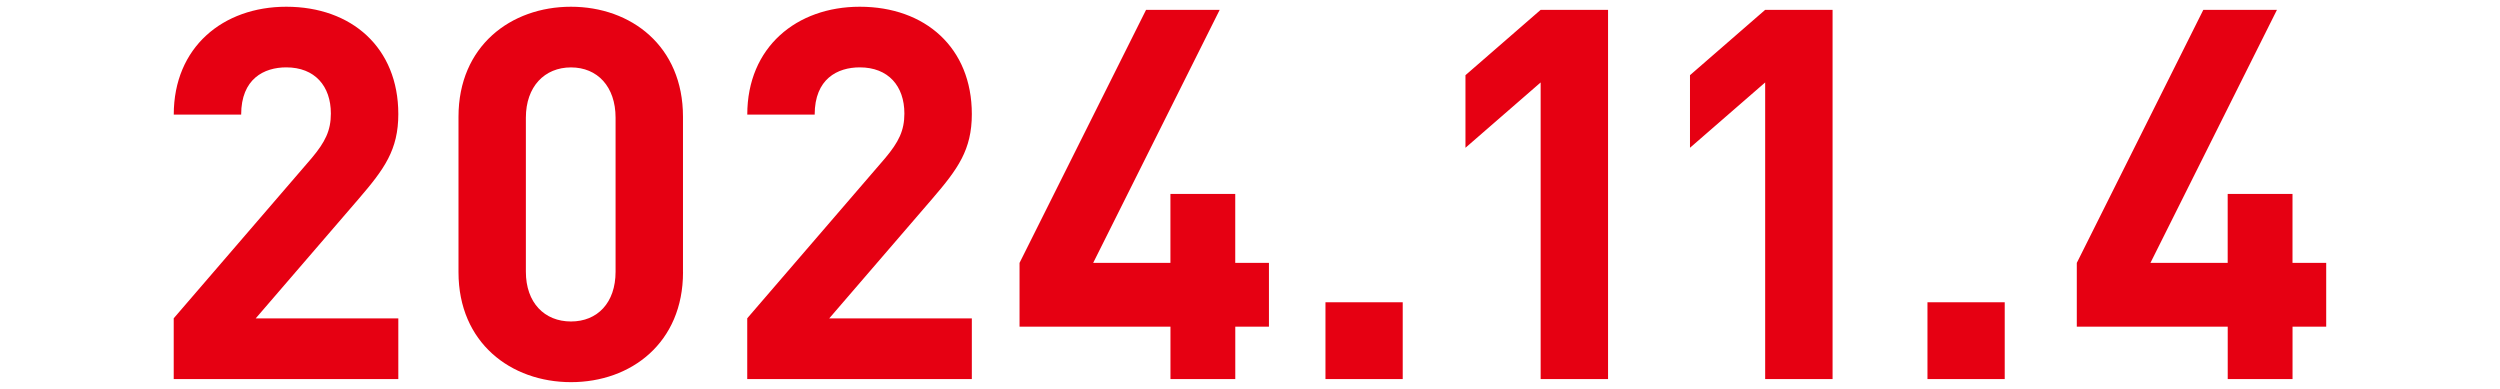 <?xml version="1.0" encoding="UTF-8"?>
<svg xmlns="http://www.w3.org/2000/svg" width="270" height="42" version="1.1" viewBox="0 0 270 42">
  <defs>
    <style>
      .cls-1 {
        fill: #e60012;
      }
    </style>
  </defs>
  <!-- Generator: Adobe Illustrator 28.7.1, SVG Export Plug-In . SVG Version: 1.2.0 Build 142)  -->
  <g>
    <g id="_レイヤー_1-2" data-name="レイヤー_1">
      <path id="_パス_136760" data-name="パス_136760" class="cls-1" d="M43.018,40.936v-6.552h-15.4l11.144-12.936c2.744-3.192,4.256-5.264,4.256-9.128,0-7.168-5.04-11.592-12.1-11.592-6.832,0-12.152,4.368-12.152,11.648h7.28c0-3.864,2.464-5.1,4.872-5.1,3.08,0,4.816,2.016,4.816,4.984,0,1.848-.616,3.08-2.072,4.816l-14.9,17.3v6.56h24.256ZM73.762,29.4V12.6c0-7.616-5.6-11.872-12.1-11.872s-12.144,4.256-12.144,11.872v16.8c0,7.616,5.656,11.872,12.152,11.872s12.096-4.256,12.096-11.872h-.004ZM66.482,29.344c0,3.36-1.96,5.376-4.816,5.376s-4.872-2.016-4.872-5.376V12.712c0-3.36,2.016-5.432,4.872-5.432s4.816,2.072,4.816,5.432v16.632ZM104.958,40.936v-6.552h-15.4l11.144-12.936c2.744-3.192,4.256-5.264,4.256-9.128,0-7.168-5.04-11.592-12.1-11.592-6.832,0-12.152,4.368-12.152,11.648h7.28c0-3.864,2.464-5.1,4.872-5.1,3.08,0,4.816,2.016,4.816,4.984,0,1.848-.616,3.08-2.072,4.816l-14.9,17.3v6.56h24.256ZM137.046,35.28v-6.888h-3.64v-7.448h-7v7.448h-8.344l13.664-27.328h-7.952l-13.664,27.328v6.888h16.3v5.656h7v-5.656h3.636ZM151.494,40.936v-8.288h-8.344v8.288h8.344ZM173.67,40.936V1.064h-7.28l-8.12,7.056v7.84l8.12-7.056v32.032h7.28ZM197.918,40.936V1.064h-7.28l-8.12,7.056v7.84l8.12-7.056v32.032h7.28ZM216.51,40.936v-8.288h-8.344v8.288h8.344ZM251.23,35.28v-6.888h-3.64v-7.448h-7v7.448h-8.344l13.664-27.328h-7.952l-13.664,27.328v6.888h16.3v5.656h7v-5.656h3.636Z"/>
    </g>
  </g>
</svg>